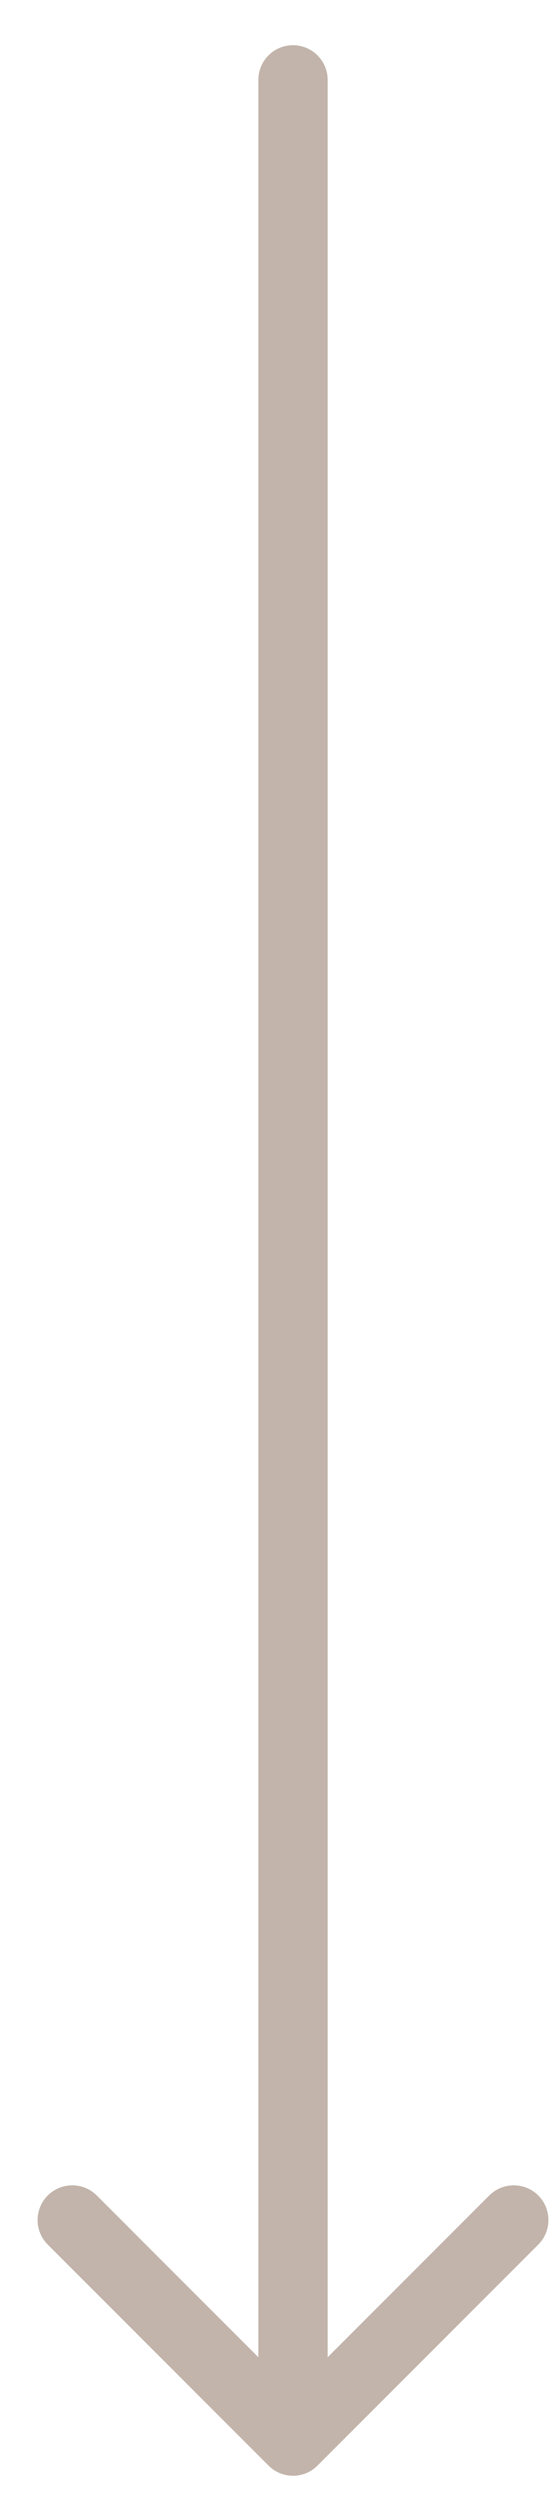 <?xml version="1.0" encoding="UTF-8"?> <svg xmlns="http://www.w3.org/2000/svg" width="8" height="36" viewBox="0 0 8 36" fill="none"><path fill-rule="evenodd" clip-rule="evenodd" d="M4.223 0.651C4.5 0.651 4.723 0.875 4.723 1.151V33.944L7.052 31.615C7.247 31.42 7.564 31.42 7.759 31.615C7.954 31.811 7.954 32.127 7.759 32.322L4.577 35.504C4.382 35.7 4.065 35.7 3.87 35.504L0.688 32.322C0.493 32.127 0.493 31.811 0.688 31.615C0.883 31.42 1.2 31.42 1.395 31.615L3.724 33.944V1.151C3.724 0.875 3.947 0.651 4.223 0.651Z" fill="#C2B4AA"></path></svg> 